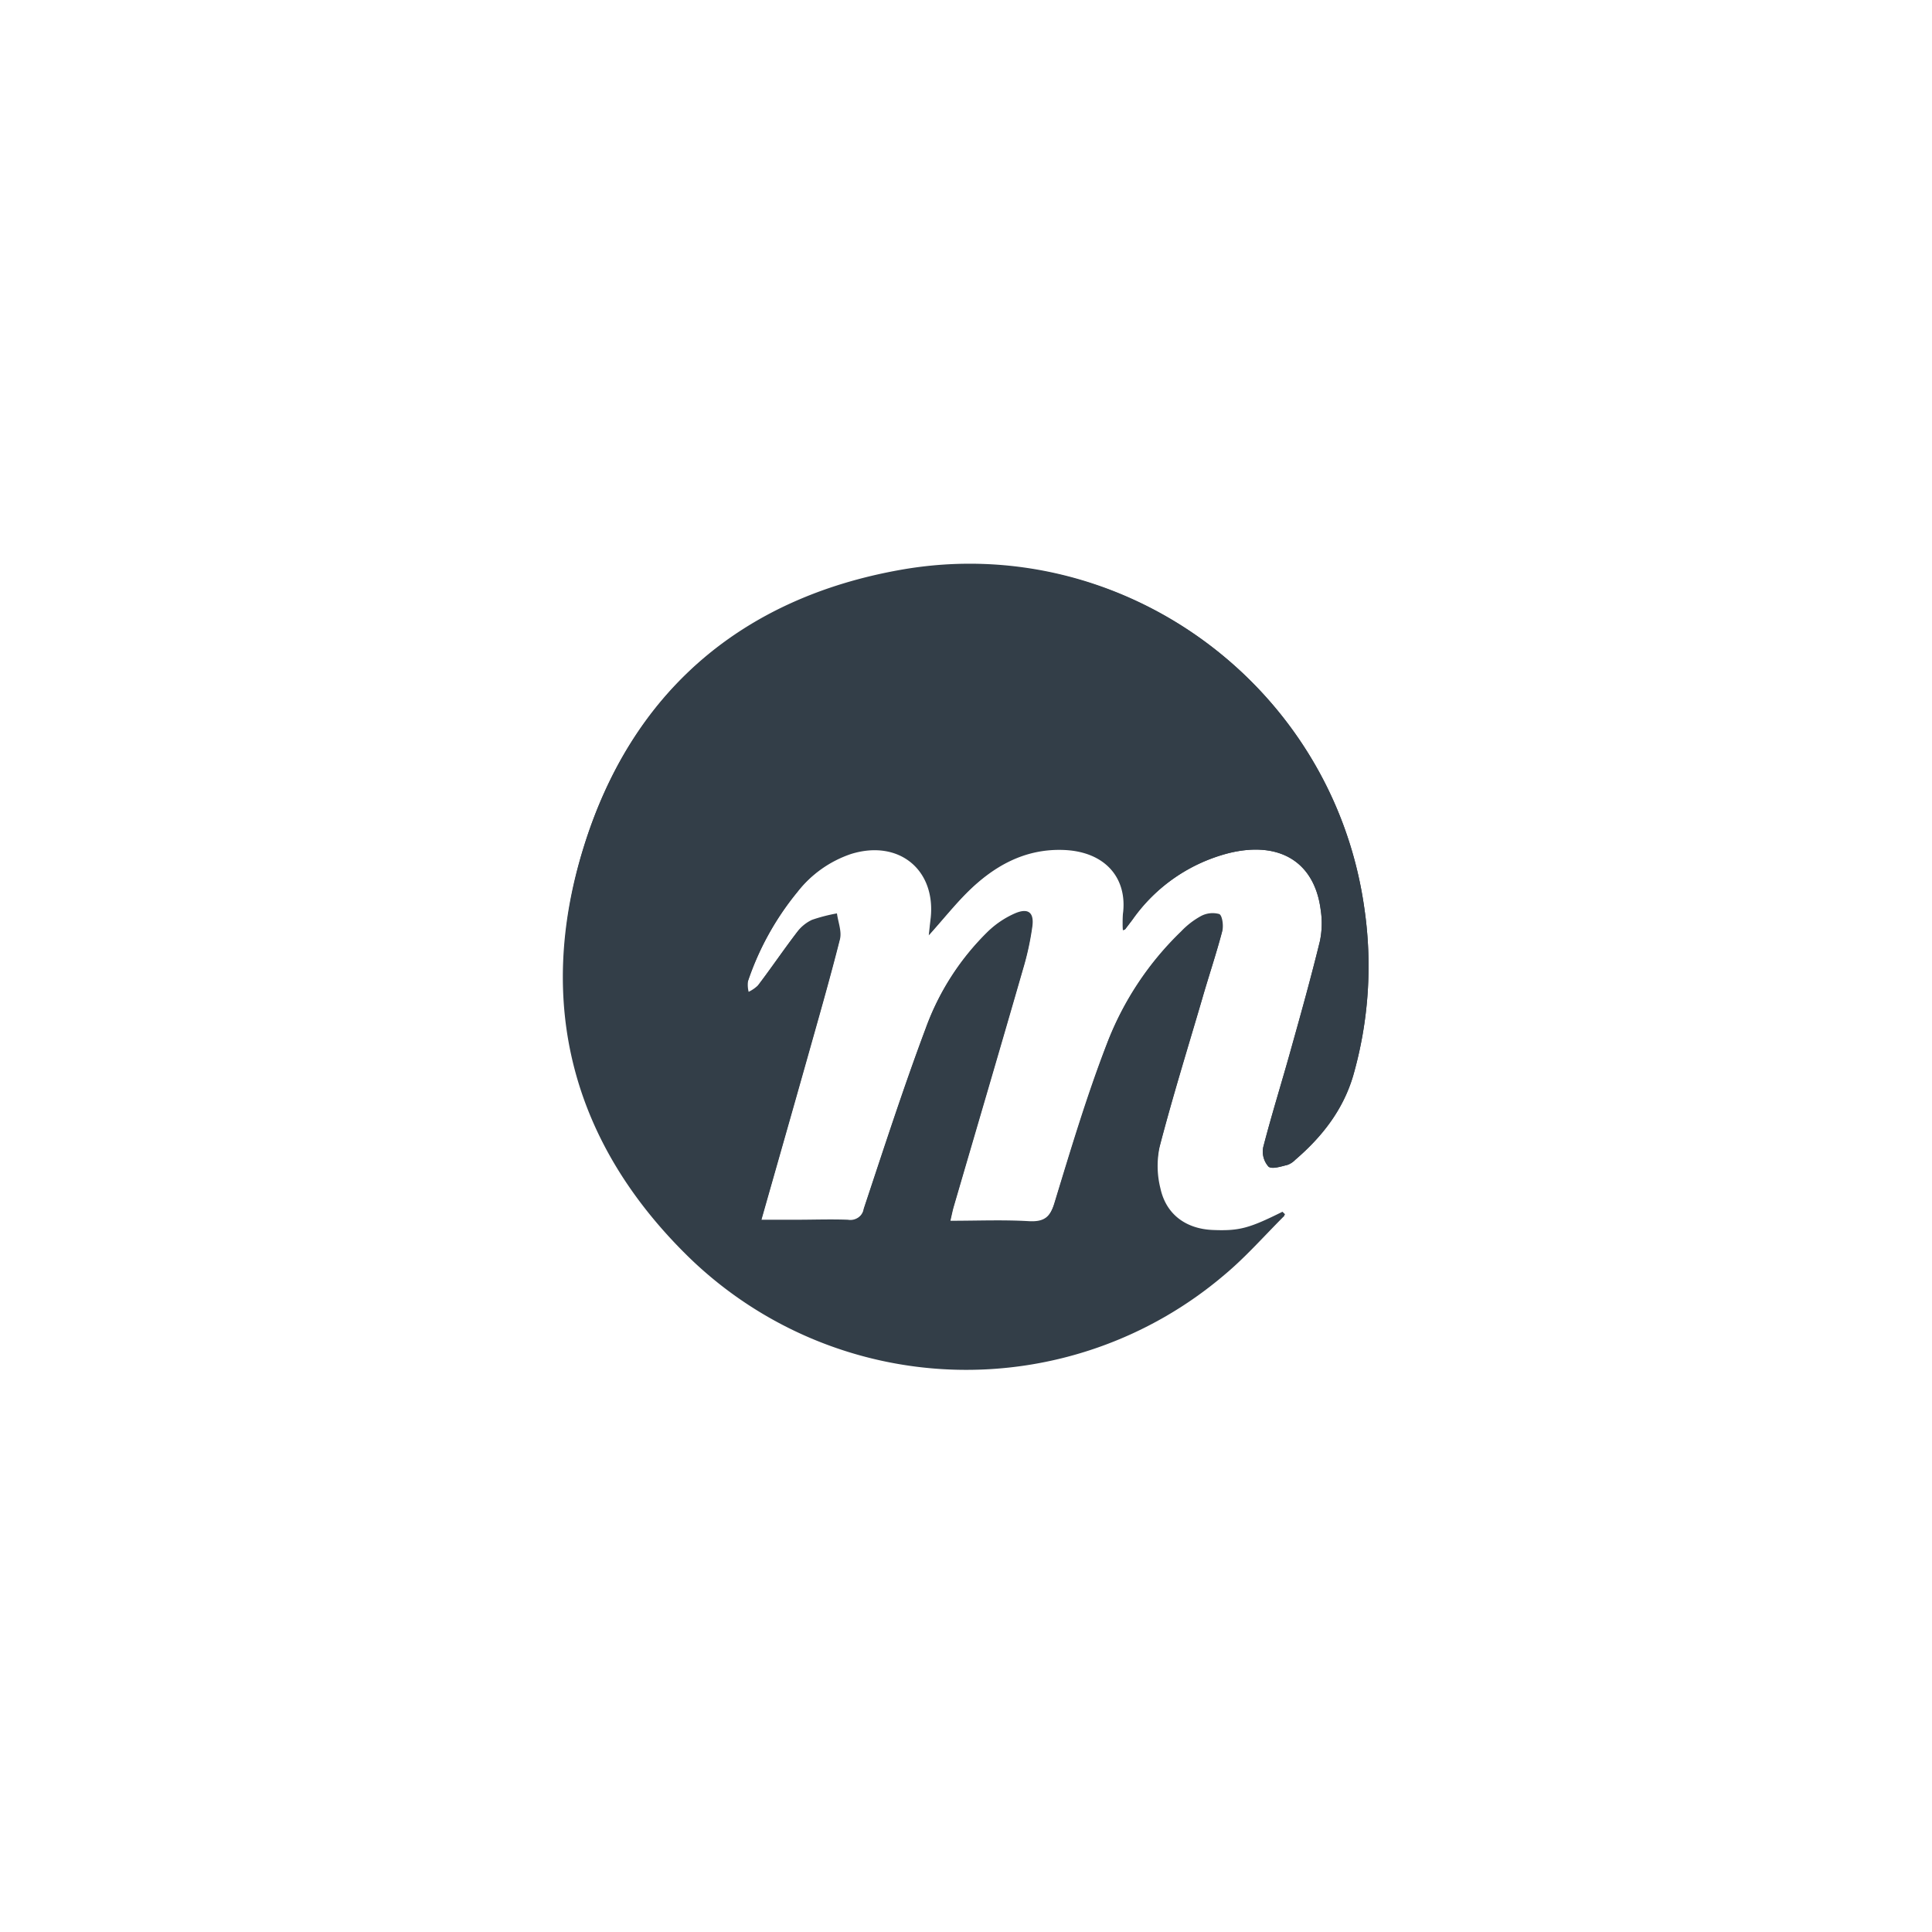 <?xml version="1.0" encoding="UTF-8"?> <svg xmlns="http://www.w3.org/2000/svg" id="Layer_1" data-name="Layer 1" viewBox="0 0 300 300"><defs><style>.cls-1{fill:#333e48}</style></defs><path class="cls-1" d="M174.36 144.43c.22-.07.31-.08.34-.12.39-.5.77-1 1.15-1.51a26.21 26.21 0 0 1 15-10.34c7.88-1.92 13.29 1.42 14.23 8.85a13.61 13.61 0 0 1-.13 4.85c-1.37 5.6-2.92 11.17-4.48 16.73-1.41 5.09-3 10.14-4.32 15.26a3.52 3.52 0 0 0 .82 3c.53.45 1.94 0 2.93-.26a3.19 3.19 0 0 0 1.23-.8c4.14-3.57 7.42-7.77 9-13.09a61.85 61.85 0 0 0 1.72-26c-4.85-34.47-37.5-58.6-71.93-52.53-24.78 4.37-41.84 19-49.25 43s-1.72 46 16.51 63.68a61.81 61.81 0 0 0 83 2.63c3.34-2.81 6.26-6.13 9.37-9.22l-.41-.4c-5.17 2.57-6.7 3-10.82 2.83s-7.22-2.37-8.12-6.42a14.27 14.27 0 0 1-.14-6.46c2-7.7 4.37-15.31 6.62-23 1-3.52 2.19-7 3.12-10.54.21-.83 0-2.43-.48-2.64a3.85 3.85 0 0 0-2.9.35 12.58 12.58 0 0 0-3 2.33A47.65 47.65 0 0 0 171.93 162c-3.08 8.09-5.6 16.4-8.13 24.69-.71 2.33-1.68 3.07-4.08 2.93-4-.23-8-.06-12.14-.06.22-.94.34-1.56.51-2.16 3.6-12.32 7.23-24.63 10.79-37a43.86 43.86 0 0 0 1.43-6.6c.27-2.12-.66-2.83-2.65-2a14.31 14.31 0 0 0-4.19 2.78 39.87 39.87 0 0 0-9.67 15c-3.46 9.24-6.5 18.64-9.61 28a2.17 2.17 0 0 1-2.53 1.82c-2.68-.1-5.37 0-8 0h-5.42c2.45-8.62 4.79-16.81 7.1-25 1.74-6.18 3.52-12.35 5.09-18.57.3-1.21-.29-2.65-.47-4a26.24 26.24 0 0 0-3.87 1 6.1 6.1 0 0 0-2.28 1.85c-2.09 2.74-4 5.58-6.11 8.33a5.81 5.81 0 0 1-1.45 1 4.43 4.43 0 0 1-.1-1.64 44.3 44.3 0 0 1 7.75-14 17.79 17.79 0 0 1 8.34-5.93c7.48-2.33 13.32 2.52 12.34 10.27-.09.71-.16 1.42-.26 2.36 2.13-2.41 3.92-4.68 6-6.7 4.1-4.05 8.9-6.76 14.87-6.56 6.46.22 10 4.33 9.27 10a19.88 19.88 0 0 0-.1 2.62z"></path><path class="cls-1" d="M174.36 144.43a19.88 19.88 0 0 1 0-2.45c.77-5.68-2.81-9.79-9.27-10-6-.2-10.77 2.51-14.87 6.56-2 2-3.83 4.29-6 6.7.1-.94.17-1.65.26-2.36 1-7.75-4.86-12.6-12.34-10.27a17.79 17.79 0 0 0-8.34 5.93 44.3 44.3 0 0 0-7.75 14 4.43 4.43 0 0 0 .1 1.64 5.81 5.81 0 0 0 1.45-1c2.07-2.75 4-5.59 6.11-8.33A6.1 6.1 0 0 1 126 143a26.24 26.24 0 0 1 3.87-1c.18 1.34.77 2.78.47 4-1.57 6.22-3.35 12.39-5.09 18.57-2.31 8.19-4.65 16.38-7.1 25h5.42c2.68 0 5.37-.07 8 0a2.17 2.17 0 0 0 2.53-1.82c3.11-9.36 6.15-18.76 9.61-28a39.87 39.87 0 0 1 9.67-15 14.31 14.31 0 0 1 4.19-2.78c2-.86 2.92-.15 2.65 2a43.86 43.86 0 0 1-1.43 6.6c-3.56 12.33-7.19 24.64-10.79 37-.17.6-.29 1.22-.51 2.16 4.16 0 8.16-.17 12.14.06 2.4.14 3.37-.6 4.08-2.93 2.53-8.29 5-16.6 8.13-24.69a47.65 47.65 0 0 1 11.5-17.36 12.58 12.58 0 0 1 3-2.33 3.85 3.85 0 0 1 2.9-.35c.48.21.69 1.81.48 2.64-.93 3.54-2.09 7-3.12 10.54-2.25 7.64-4.6 15.25-6.62 23a14.27 14.27 0 0 0 .14 6.46c.9 4.05 4 6.27 8.12 6.42s5.65-.26 10.82-2.83l.41.4c-3.11 3.09-6 6.41-9.37 9.22a61.81 61.81 0 0 1-83-2.63c-18.23-17.71-24-39.51-16.51-63.68s24.47-38.66 49.25-43c34.51-6.3 67.16 17.83 72.01 52.33a61.85 61.85 0 0 1-1.72 26c-1.54 5.32-4.82 9.52-9 13.09a3.19 3.19 0 0 1-1.23.8c-1 .21-2.4.71-2.93.26a3.52 3.52 0 0 1-.82-3c1.32-5.12 2.91-10.17 4.32-15.26 1.56-5.56 3.11-11.13 4.48-16.73a13.61 13.61 0 0 0 .13-4.85c-.94-7.43-6.35-10.77-14.23-8.85a26.21 26.21 0 0 0-15 10.34c-.38.5-.76 1-1.15 1.51-.03.04-.12.05-.34.12z"></path></svg> 